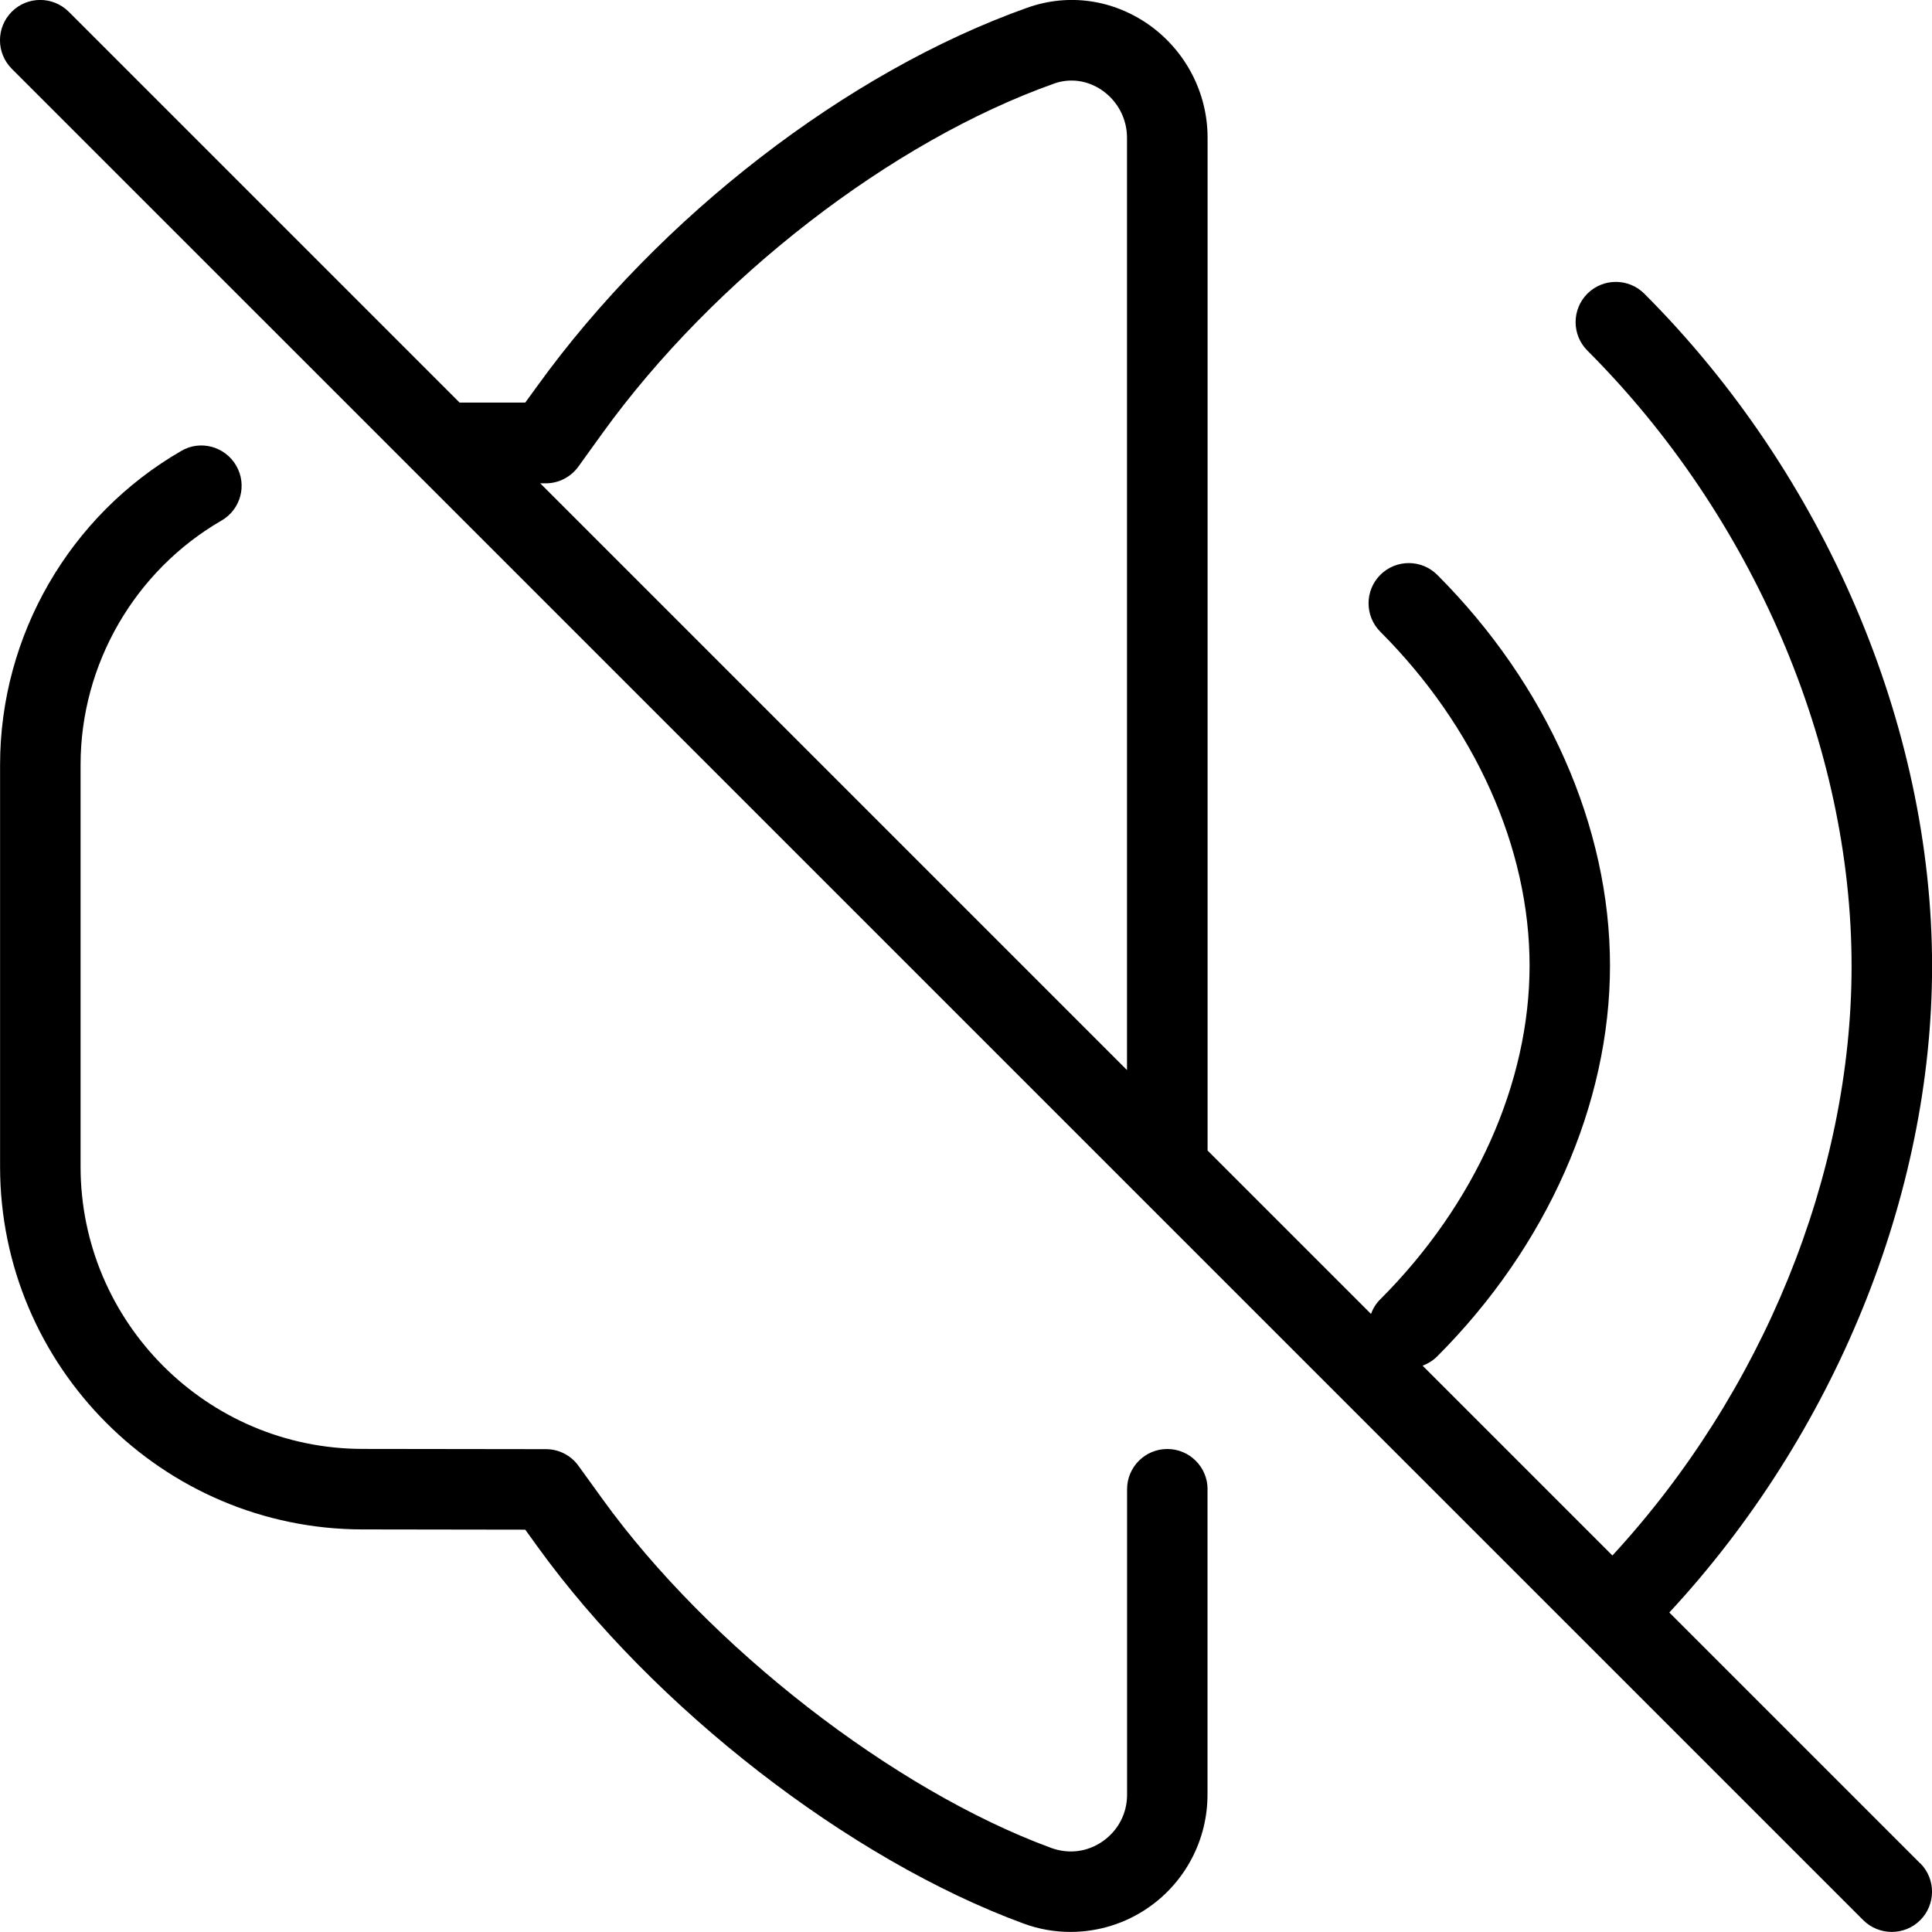 <?xml version="1.0" encoding="UTF-8"?> <svg xmlns="http://www.w3.org/2000/svg" id="Layer_1" data-name="Layer 1" viewBox="0 0 24 24" width="512" height="512"><path d="m15,18.5v3.795c0,.557-.272,1.079-.729,1.398-.289.202-.629.306-.973.306-.196,0-.395-.034-.583-.104-2.163-.794-4.591-2.677-6.04-4.685l-.15-.208-2.025-.003c-2.48-.004-4.499-2.025-4.499-4.506v-4.994c0-1.602.862-3.095,2.25-3.897.236-.14.544-.058.683.182.139.239.057.545-.183.683-1.079.625-1.75,1.787-1.75,3.032v4.994c0,1.93,1.57,3.503,3.501,3.506l2.28.003c.16,0,.311.077.404.207l.3.415c1.321,1.831,3.613,3.612,5.573,4.332.218.079.45.05.64-.083.191-.134.302-.345.302-.578v-3.795c0-.276.224-.5.5-.5s.5.224.5.5Zm8.854,4.646c.195.195.195.512,0,.707-.098.098-.226.146-.354.146s-.256-.049-.354-.146L.146.854C-.049.658-.049.342.146.146S.658-.049.854.146l4.855,4.855h.816s.149-.205.149-.205C8.193,2.691,10.525.89,12.761.096c.511-.182,1.062-.104,1.512.212.455.322.728.845.728,1.401v12.583l2.03,2.03c.024-.066.062-.129.116-.182,1.178-1.178,1.854-2.689,1.854-4.146s-.676-2.968-1.854-4.146c-.195-.195-.195-.512,0-.707s.512-.195.707,0c1.364,1.364,2.146,3.133,2.146,4.854s-.782,3.489-2.146,4.854c-.053.053-.116.091-.182.116l2.358,2.358c1.868-2.025,2.971-4.73,2.971-7.322,0-2.733-1.227-5.591-3.282-7.646-.195-.195-.195-.512,0-.707s.512-.195.707,0c2.238,2.239,3.575,5.361,3.575,8.354,0,2.85-1.214,5.819-3.264,8.029l3.117,3.117ZM6.71,6.003l7.29,7.29V1.709c0-.231-.114-.45-.305-.584-.179-.126-.399-.159-.6-.087-2.022.718-4.226,2.423-5.611,4.343l-.299.415c-.094.13-.244.208-.405.208h-.07Z"></path></svg> 